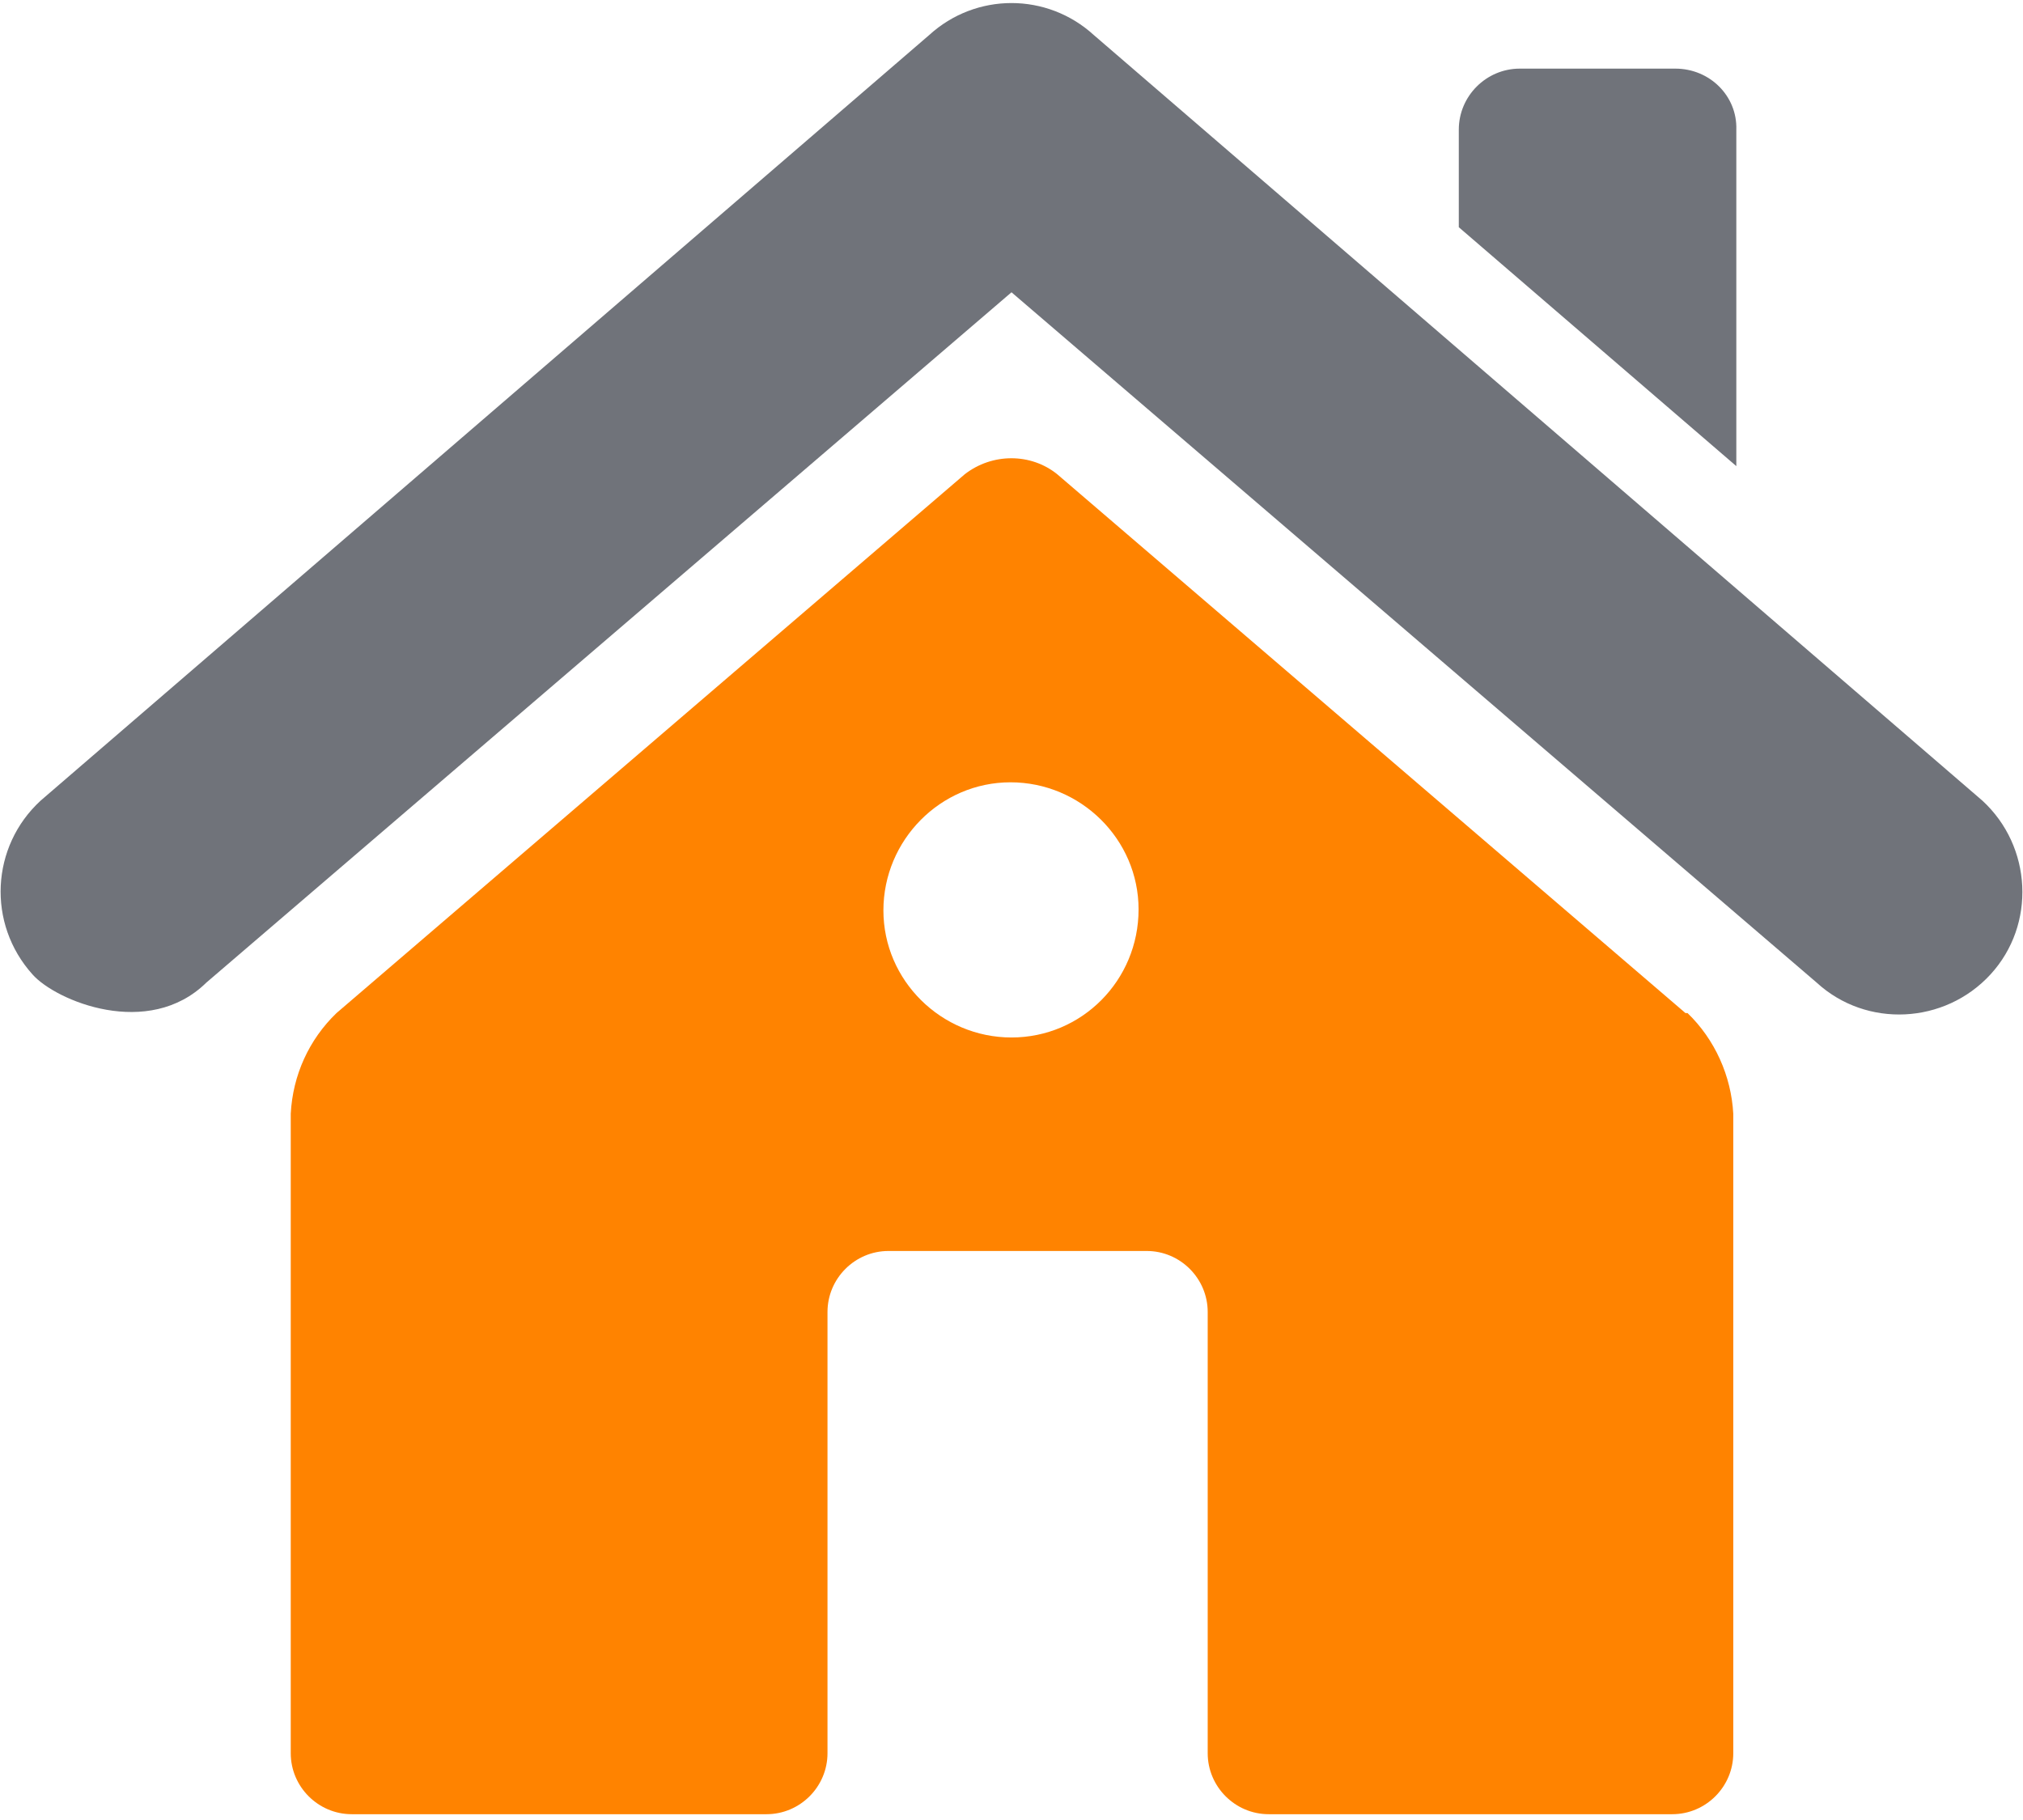 <?xml version="1.0" encoding="UTF-8"?>
<svg xmlns="http://www.w3.org/2000/svg" width="199" height="179" viewBox="0 0 199 179" fill="none">
  <path d="M99.5 102.05C92.6 102.05 86.9 96.45 86.9 89.55C86.9 82.65 92.5 76.95 99.4 76.95C106.3 76.95 112 82.55 112 89.45C112 96.45 106.4 102.05 99.5 102.05C99.5 102.15 99.5 102.15 99.5 102.05ZM165.8 99.65L104 46.65C101.4 44.55 97.6 44.55 94.9 46.65L33.1 99.65C30.4 102.25 28.8 105.75 28.6 109.55V172.45C28.6 175.75 31.3 178.45 34.6 178.45H75.4C78.7 178.45 81.4 175.75 81.4 172.45V129.05C81.4 125.75 84.1 123.05 87.4 123.05H112.8C116.1 123.05 118.8 125.75 118.8 129.05V172.45C118.8 175.75 121.5 178.45 124.8 178.45H164.5C167.8 178.45 170.5 175.75 170.5 172.45V109.55C170.3 105.85 168.7 102.25 166 99.65" fill="#FF8300"></path>
  <path d="M20.3 96.65L99.5 28.75L178.7 96.65C183.6 101.15 191.3 100.75 195.8 95.85C200.3 90.95 199.9 83.25 195 78.75L107.6 3.45C103 -0.75 96 -0.75 91.4 3.45L4 78.75C-0.9 83.25 -1.3 90.85 3.2 95.85C5.5 98.45 14.6 102.25 20.3 96.65ZM170.8 12.75V45.85L143.5 22.35V12.75C143.5 9.45 146.2 6.75 149.5 6.75H164.8C168.2 6.75 170.9 9.45 170.8 12.75Z" fill="#70737A"></path>
</svg>
